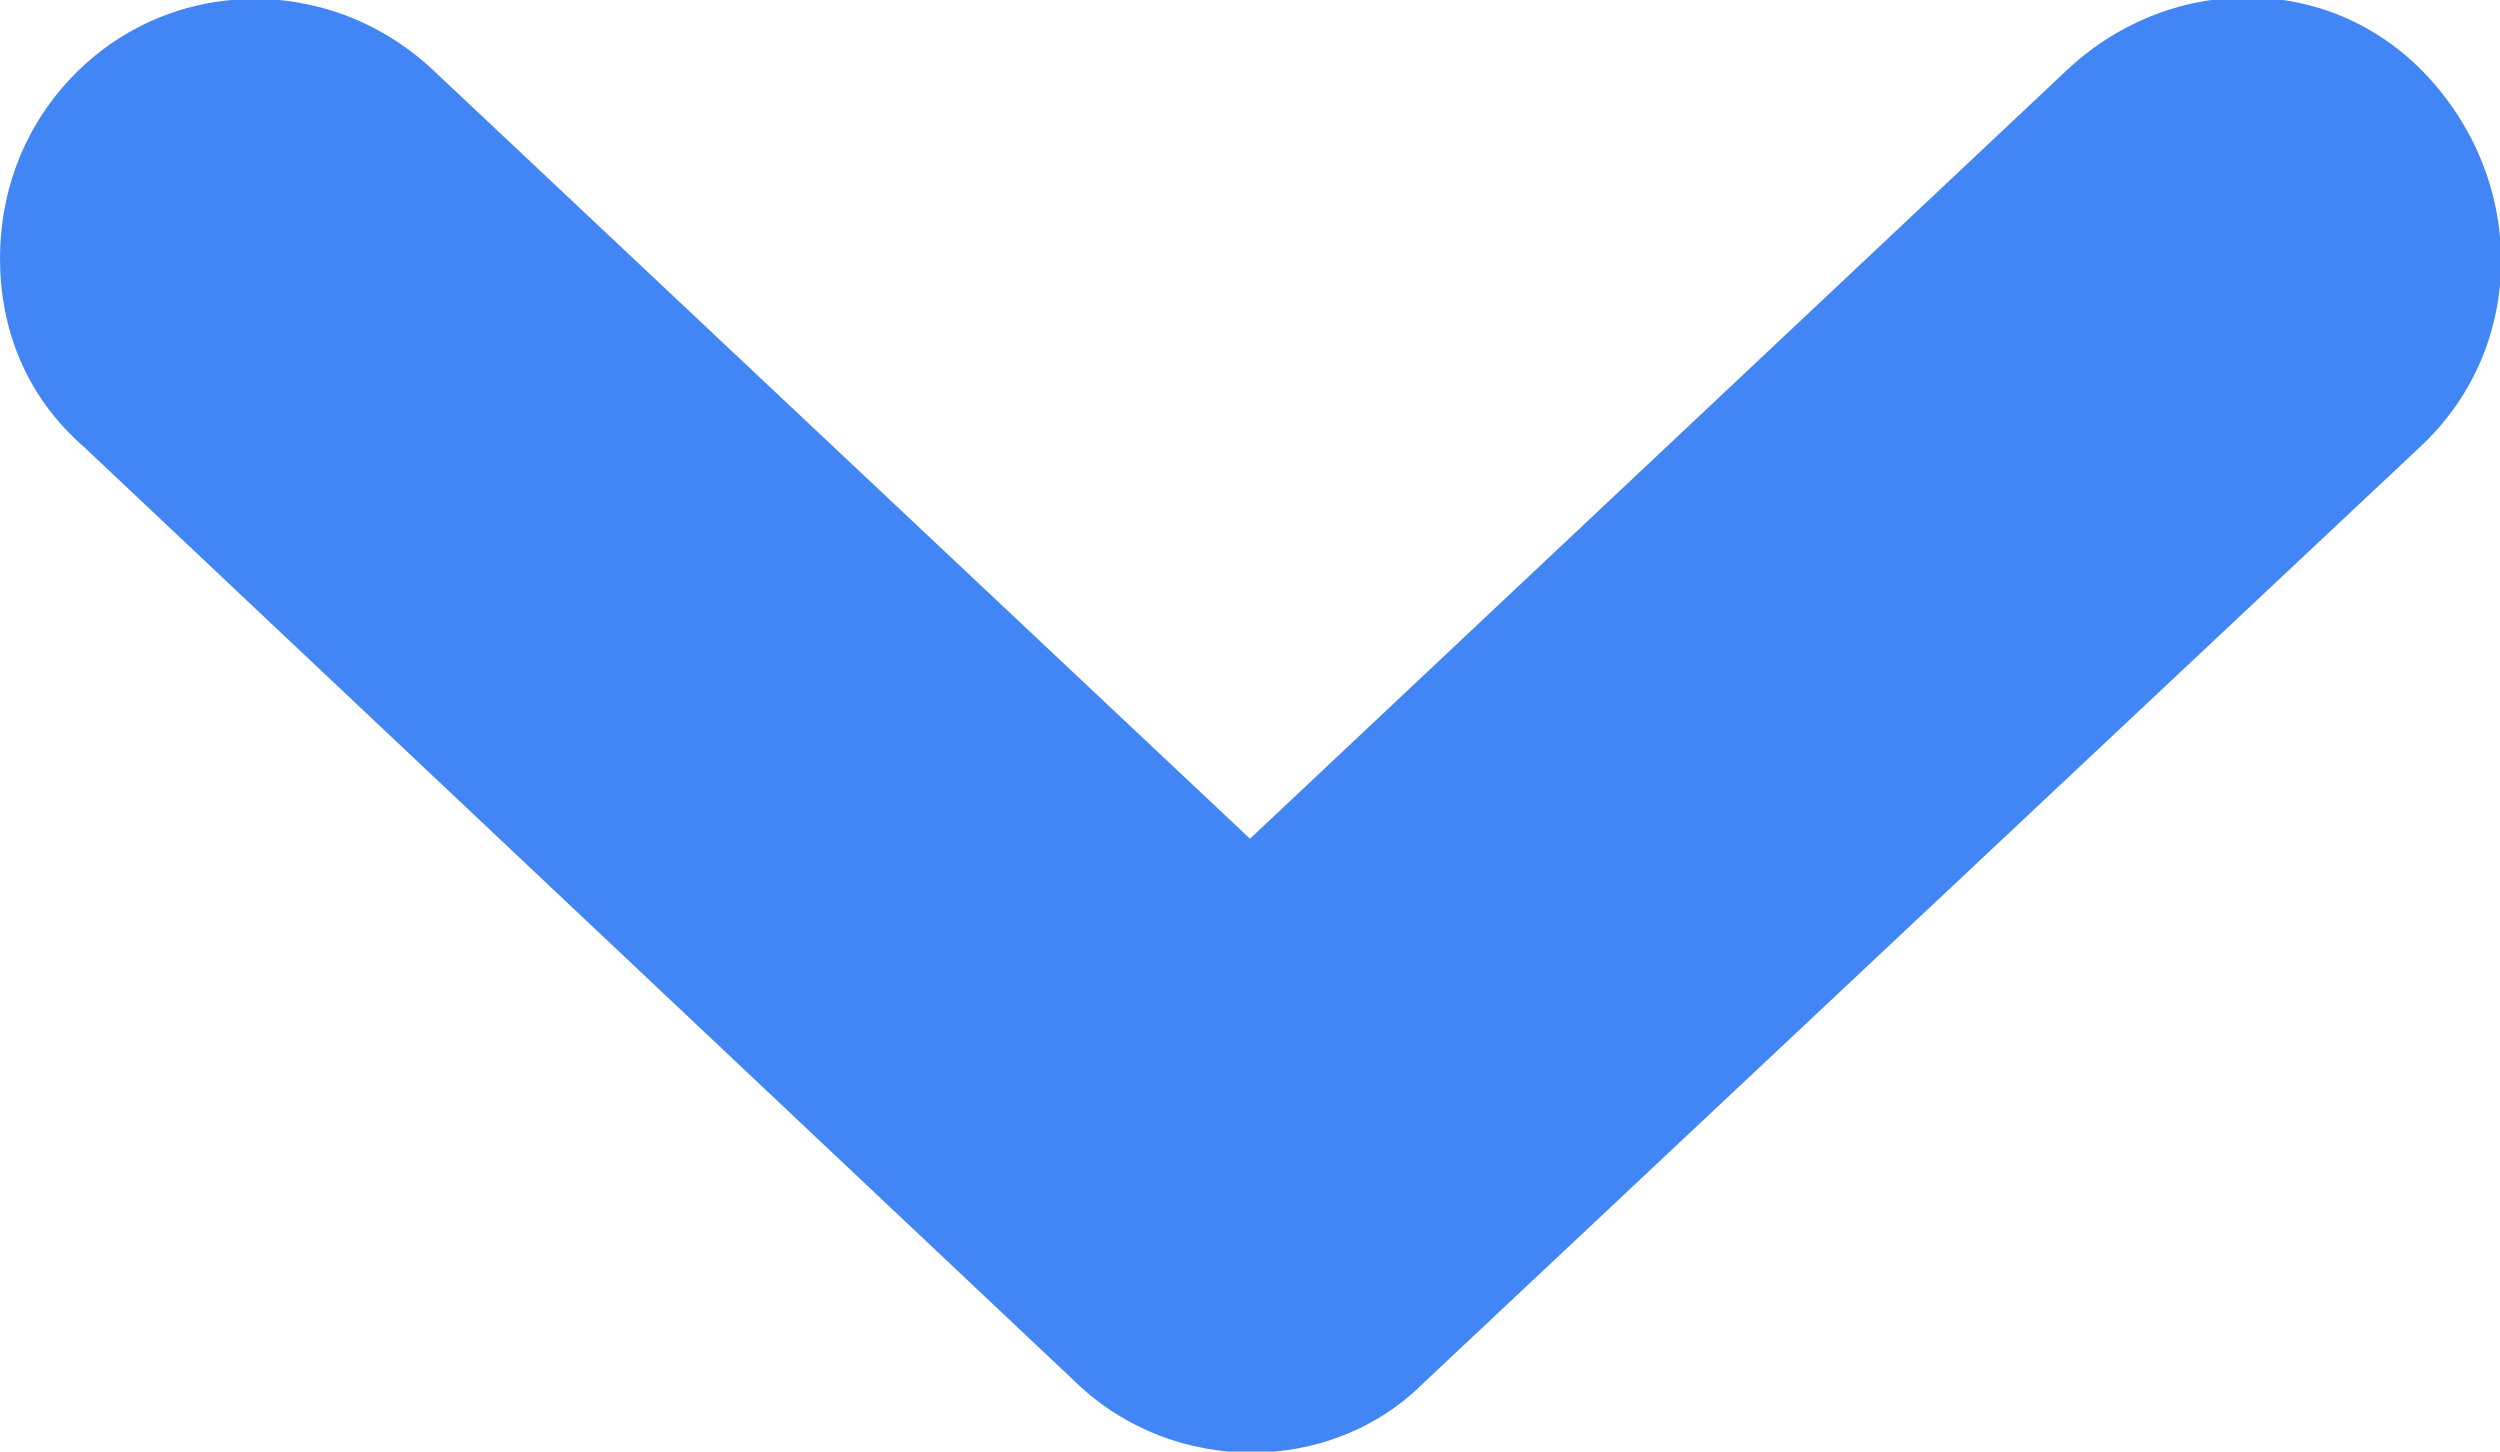 <?xml version="1.0" encoding="utf-8"?>
<!-- Generator: Adobe Illustrator 27.5.0, SVG Export Plug-In . SVG Version: 6.00 Build 0)  -->
<svg version="1.1" id="レイヤー_1" xmlns="http://www.w3.org/2000/svg" xmlns:xlink="http://www.w3.org/1999/xlink" x="0px"
	 y="0px" viewBox="0 0 62 36" style="enable-background:new 0 0 62 36;" xml:space="preserve">
<style type="text/css">
	.st0{fill:#4285F4;}
</style>
<path class="st0" d="M35.3,34.3L60,11.1c2.6-2.4,2.7-6.4,0.3-9.1s-6.4-2.7-9-0.3L31,20.8L10.7,1.7c-2.6-2.4-6.6-2.3-9,0.3
	C0.5,3.3,0,4.9,0,6.4c0,1.7,0.6,3.4,2.1,4.7l24.6,23.2C29.1,36.6,33,36.6,35.3,34.3z"/>
</svg>
